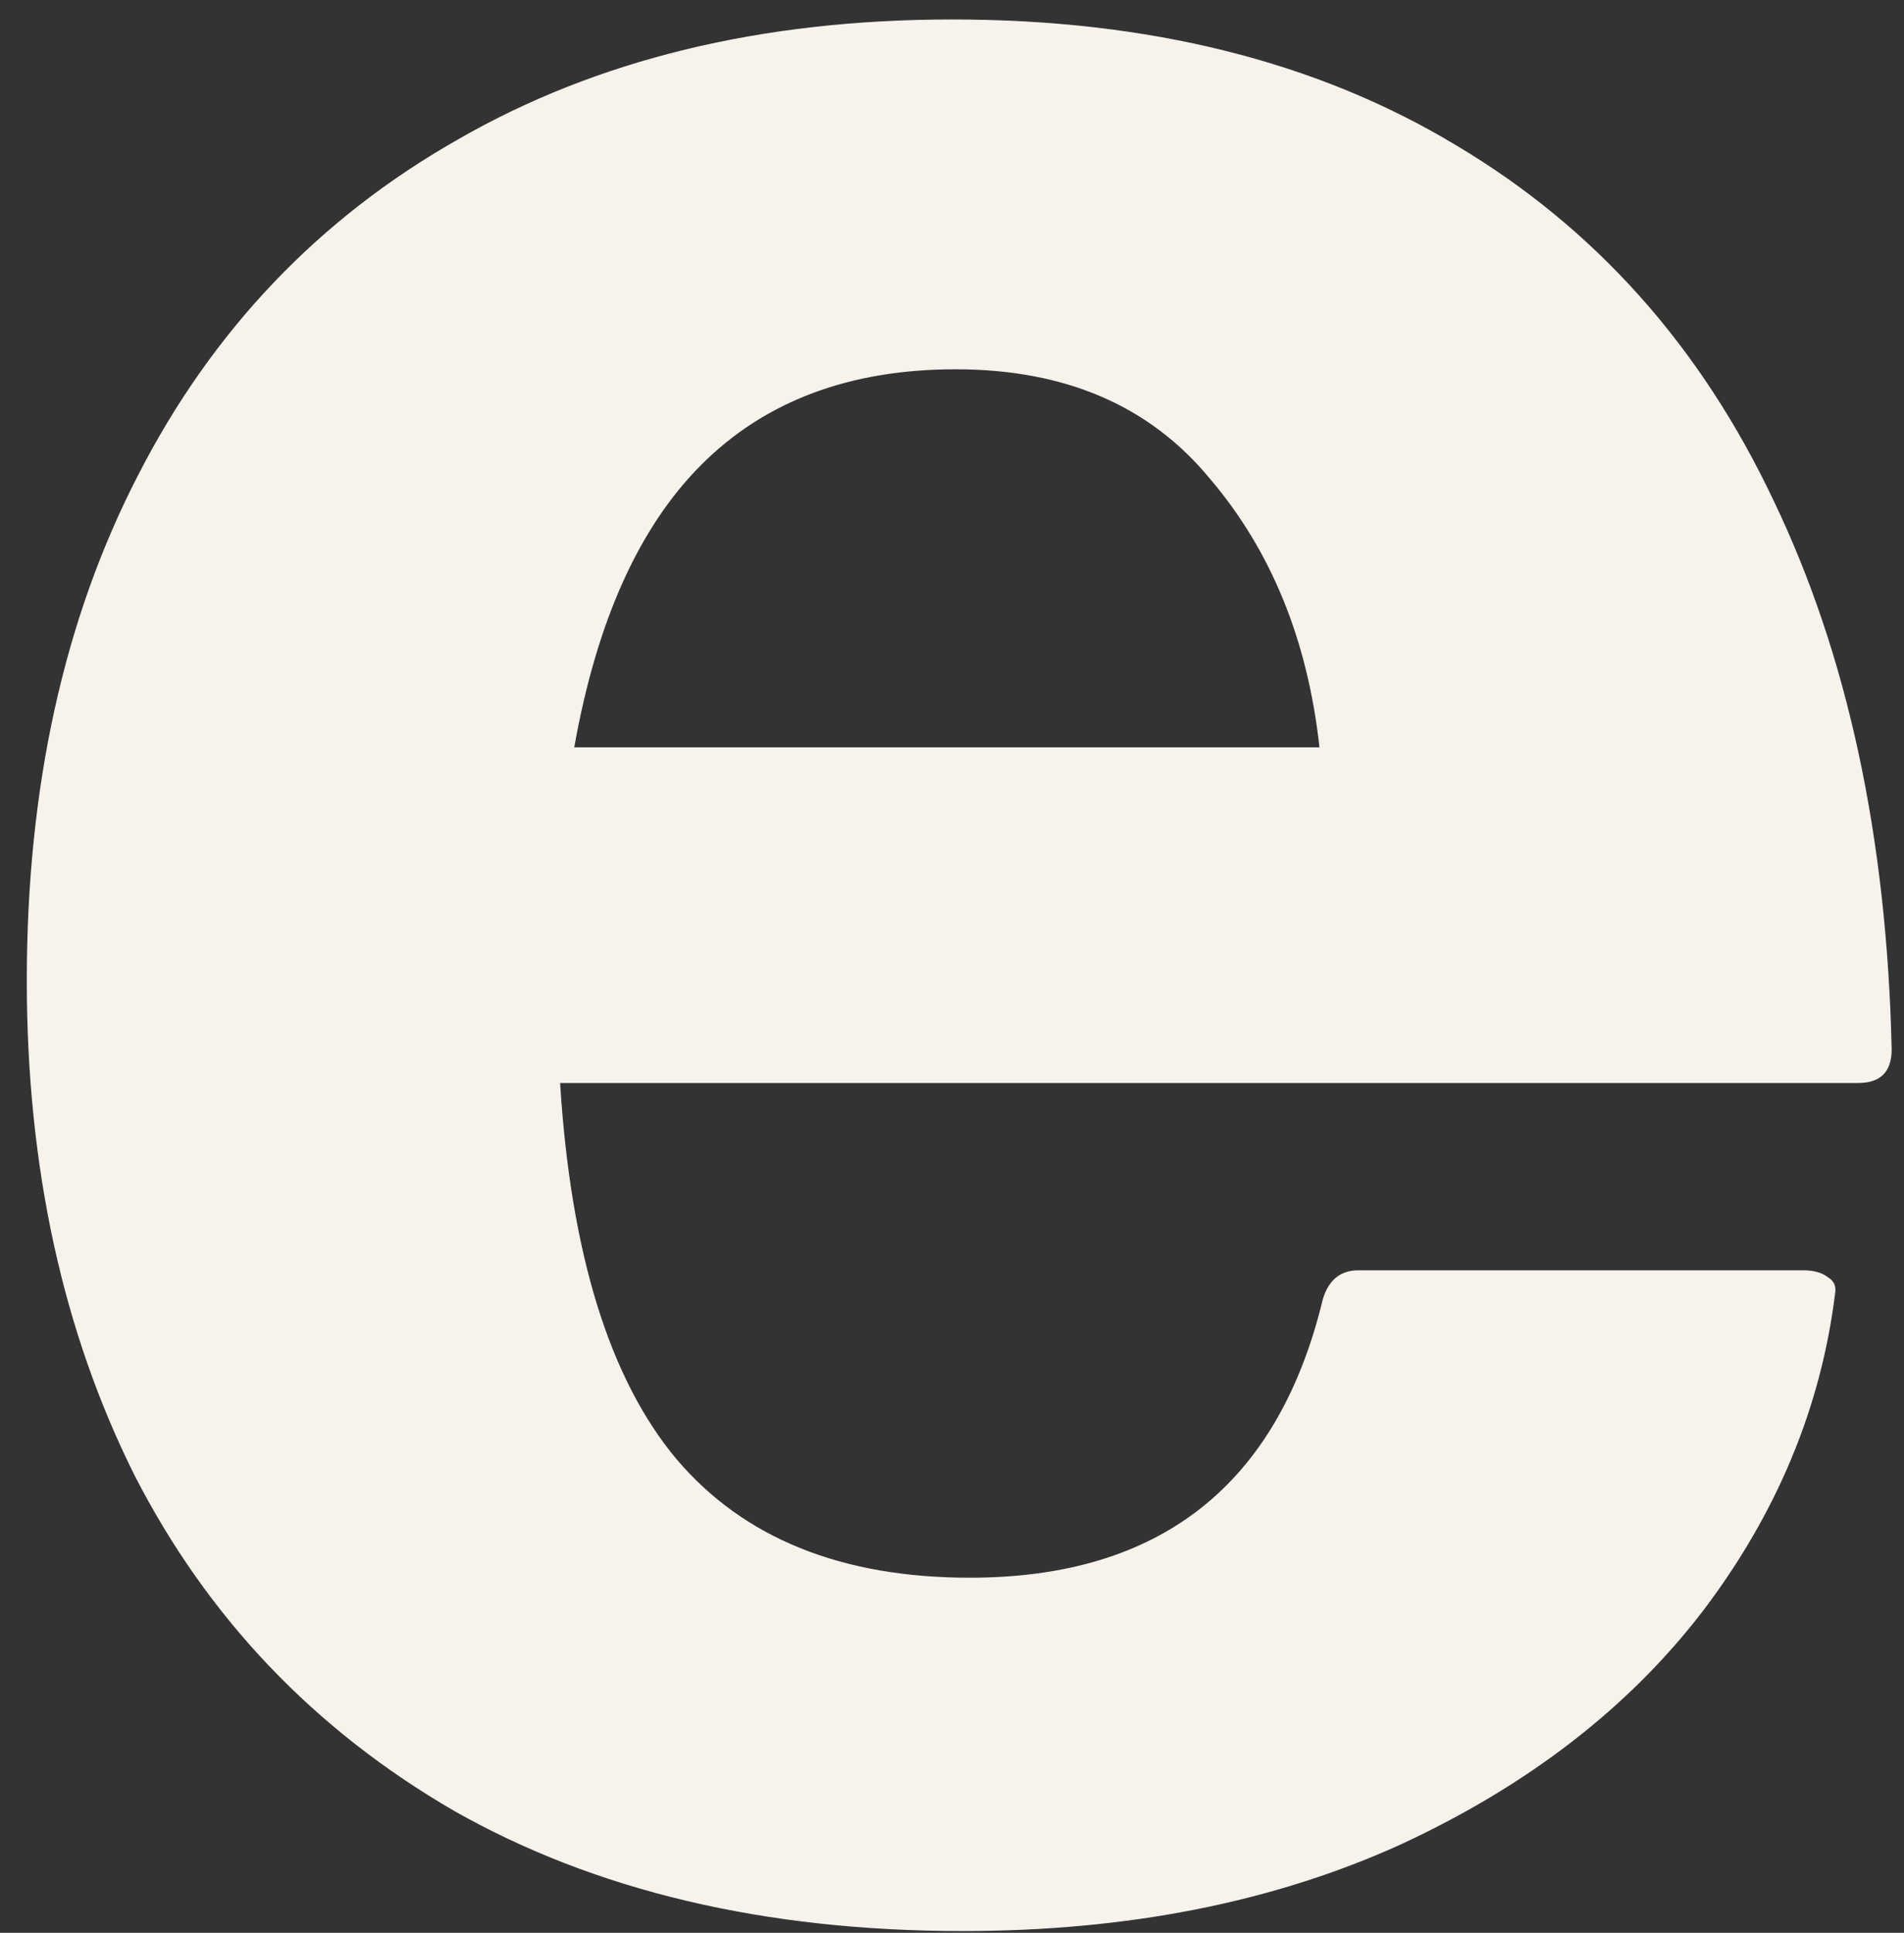 <?xml version="1.0" encoding="UTF-8"?> <svg xmlns="http://www.w3.org/2000/svg" width="68" height="69" viewBox="0 0 68 69" fill="none"><rect x="0" y="0" width="68" height="69" fill="#333333" stroke="none"/><path d="M34.384 68.937C27.32 68.937 21.265 67.507 16.22 64.648C11.216 61.747 7.411 57.752 4.804 52.665C2.239 47.535 0.957 41.649 0.957 35.005C0.957 28.11 2.281 22.097 4.93 16.967C7.579 11.796 11.384 7.801 16.346 4.984C21.308 2.125 27.194 0.695 34.006 0.695C41.027 0.695 47.019 2.188 51.98 5.173C56.942 8.117 60.726 12.342 63.333 17.85C65.982 23.358 67.391 29.897 67.559 37.465C67.559 38.264 67.159 38.663 66.36 38.663H20.004C20.383 44.76 21.77 49.238 24.167 52.097C26.563 54.914 30.053 56.323 34.636 56.323C41.448 56.323 45.653 53.001 47.25 46.358C47.461 45.685 47.881 45.349 48.512 45.349H64.405C64.784 45.349 65.078 45.433 65.288 45.601C65.498 45.727 65.582 45.916 65.54 46.169C65.036 50.247 63.459 54.031 60.81 57.521C58.161 60.969 54.566 63.744 50.025 65.846C45.484 67.907 40.27 68.937 34.384 68.937ZM47.124 26.68C46.704 22.854 45.4 19.658 43.214 17.093C41.069 14.487 38.042 13.183 34.132 13.183C30.348 13.183 27.32 14.318 25.05 16.589C22.821 18.817 21.308 22.181 20.509 26.68H47.124Z" fill="#F7F3EC"></path></svg> 